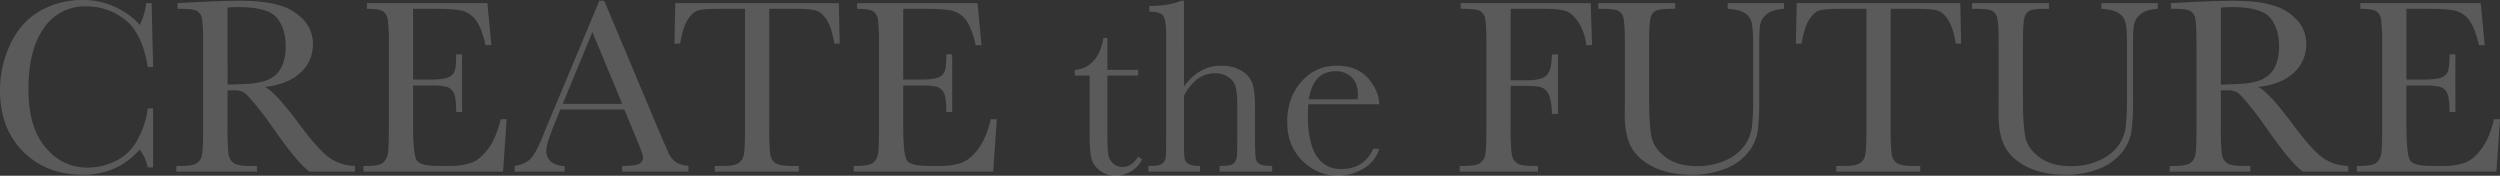 <svg xmlns="http://www.w3.org/2000/svg" width="1345.718" height="94.589" viewBox="0 0 1345.718 94.589">
  <rect x="0" y="0" width="1345.718" height="94.589" fill="#333333" stroke="none"/>
  <path id="パス_75352" data-name="パス 75352" d="M-591.916-34.049h2.876V-2.274h-2.876a24.367,24.367,0,0,0-4.348-9.566Q-608.238,1.672-626.835,1.672q-19.667,0-32.143-12.442t-12.476-32.912A57.319,57.319,0,0,1-665.7-69q5.753-11.874,16.055-17.627a45.589,45.589,0,0,1,22.61-5.753A40.227,40.227,0,0,1-608.606-88.2q8.261,4.181,12.342,9.265a33.119,33.119,0,0,0,3.479-11.773h2.943l.8,34.384h-2.876q-3.01-18.329-12.275-25.487a33.314,33.314,0,0,0-20.9-7.158A26.553,26.553,0,0,0-647.74-77.4q-8.4,11.573-8.4,33.113,0,20.4,9.165,31.273t22.811,10.87a35.235,35.235,0,0,0,14.917-3.545,26,26,0,0,0,12.074-12.008A45.055,45.055,0,0,0-591.916-34.049ZM-480.4,0H-504.82q-6.489-4.549-19.868-23.814-4.281-6.154-8.9-11.807t-6.355-6.89a9.441,9.441,0,0,0-5.418-1.238h-3.612v20.135a119.638,119.638,0,0,0,.5,14.014,7.119,7.119,0,0,0,2.676,4.917q2.174,1.605,8.328,1.605h4.348V0h-43.415V-3.077h2.943q5.82,0,8.061-1.472a6.711,6.711,0,0,0,2.843-4.582q.6-3.111.6-14.483V-68.1q0-10.837-.6-13.981a5.986,5.986,0,0,0-2.676-4.348q-2.074-1.2-8.964-1.2h-1.539v-3.077l12.978-.669q12.978-.6,20.6-.6,12.978,0,21.105,2.408a28.224,28.224,0,0,1,13.145,7.894,18.758,18.758,0,0,1,5.017,13.111,20.275,20.275,0,0,1-6.556,15.185q-6.556,6.288-19.266,7.827,5.686,2.743,18.329,19.8,10.3,13.847,16.188,18.128A24.459,24.459,0,0,0-480.4-3.077ZM-548.97-46.826q5.017-.134,10.369-.4a38.69,38.69,0,0,0,9.3-1.472,15.869,15.869,0,0,0,6.388-3.512,15.8,15.8,0,0,0,3.846-6.054,26.452,26.452,0,0,0,1.4-9.231q0-9.566-4.783-15.319t-20.838-5.753q-2.475,0-5.686.268Zm147.034,18.6h3.211L-400.665,0h-75.123V-3.077h1.873q6.756,0,8.73-1.806a8.114,8.114,0,0,0,2.509-4.582q.535-2.776.535-14.148V-68.1a100.95,100.95,0,0,0-.569-13.646,6.4,6.4,0,0,0-2.609-4.582q-2.04-1.3-8.6-1.3v-3.077h64.821l2.141,22.61H-410.1q-2.141-9.5-5.251-13.479a13.271,13.271,0,0,0-7.392-5.017q-4.281-1.037-13.78-1.037H-449.1v38.063h9.633q6.623,0,9.265-1.137a5.951,5.951,0,0,0,3.479-3.445q.836-2.308.836-9h3.144v31.039h-3.144q0-7.559-1.271-10.135a6.134,6.134,0,0,0-3.713-3.345,30.787,30.787,0,0,0-8.261-.769H-449.1v21.473q0,16.122,2.074,18.965t11.171,2.843h6.756a32.127,32.127,0,0,0,11.773-1.84q4.616-1.84,8.8-7.559T-401.936-28.229Zm66.56-5.218h-34.451l-2.341,5.753q-5.218,12.509-5.218,16.322a7.287,7.287,0,0,0,2.776,6.188,11.458,11.458,0,0,0,7.124,2.107V0h-26.958V-3.077q6.021-.937,8.964-4.248t7.091-13.948q.334-1,3.211-7.76l26.356-62.948h2.609l30.3,72.045,4.147,9.5a12.629,12.629,0,0,0,3.78,5.051q2.375,1.84,7.124,2.308V0h-35.655V-3.077q6.556,0,8.864-.97a3.762,3.762,0,0,0,2.308-3.846q0-1.472-3.077-8.763Zm-1.137-3.01-16.055-38.665-15.988,38.665ZM-305.34-68.9h-3.077l.468-21.808h88.033l.468,21.808h-2.876q-1.539-8.964-4.214-12.944t-5.753-4.883q-3.077-.9-10.5-.9h-14.583v64.018a119.729,119.729,0,0,0,.5,13.981,7.1,7.1,0,0,0,2.709,4.95q2.208,1.605,8.295,1.605h4.415V0h-45.221V-3.077h4.683q5.82,0,8.061-1.472a6.824,6.824,0,0,0,2.876-4.582q.636-3.111.635-14.483V-87.632h-13.446q-8.763,0-11.773.836t-5.653,5.051Q-303.935-77.531-305.34-68.9ZM-138.1-28.229h3.211L-136.833,0h-75.123V-3.077h1.873q6.756,0,8.73-1.806a8.114,8.114,0,0,0,2.509-4.582q.535-2.776.535-14.148V-68.1a100.947,100.947,0,0,0-.569-13.646,6.4,6.4,0,0,0-2.609-4.582q-2.04-1.3-8.6-1.3v-3.077h64.821l2.141,22.61h-3.144q-2.141-9.5-5.251-13.479a13.271,13.271,0,0,0-7.392-5.017q-4.281-1.037-13.78-1.037h-12.576v38.063h9.633q6.623,0,9.265-1.137a5.951,5.951,0,0,0,3.479-3.445q.836-2.308.836-9h3.144v31.039h-3.144q0-7.559-1.271-10.135a6.134,6.134,0,0,0-3.713-3.345,30.787,30.787,0,0,0-8.261-.769h-9.967v21.473q0,16.122,2.074,18.965t11.171,2.843h6.756a32.127,32.127,0,0,0,11.773-1.84q4.616-1.84,8.8-7.559T-138.1-28.229Zm79.27-23.48H-75.357V-18.6q0,7.626.669,10.268a7.376,7.376,0,0,0,2.843,4.248A7.684,7.684,0,0,0-67.2-2.475q4.816,0,8.362-5.485l2.141,1.271A14.344,14.344,0,0,1-62.814-.033a16.752,16.752,0,0,1-8.195,2.241A13.37,13.37,0,0,1-79.471-.635,11.886,11.886,0,0,1-84.02-7.292q-.9-3.813-.9-13.379V-51.709h-7.96v-3.077A13.886,13.886,0,0,0-83.05-59.4Q-78.7-63.884-77.5-71.979h2.141v17.192h16.523Zm24.684,5.954a28.28,28.28,0,0,1,9-8.429,21.889,21.889,0,0,1,10.937-2.81,20.624,20.624,0,0,1,11.2,2.81,13,13,0,0,1,5.786,6.924q1.338,4.114,1.338,13.345V-18.8A101.674,101.674,0,0,0,4.482-7.091,4.087,4.087,0,0,0,6.656-4.047q1.806.97,6.689.97V0h-28.3V-3.077h1.271q4.883,0,6.322-1.4A5.451,5.451,0,0,0-5.686-7.793q.234-1.906.234-11V-35.253a46.238,46.238,0,0,0-.8-10.1,9.266,9.266,0,0,0-3.78-5.418,12.45,12.45,0,0,0-7.459-2.141,15.435,15.435,0,0,0-9.365,3.044,25.639,25.639,0,0,0-7.292,9.131V-18.8q0,9.231.3,11.372a4.371,4.371,0,0,0,2.04,3.244q1.739,1.1,6.355,1.1V0H-53.281V-3.077h1.4q4.816,0,6.255-1.371A5.31,5.31,0,0,0-43.95-7.726q.234-1.906.234-11.071V-73.383q0-8.295-1.572-10.5t-7.526-2.208V-89.17q10.369,0,17.259-2.81h1.4Zm105.158,9.5h-38.2q-.268,3.947-.268,5.887,0,14.449,4.515,21.707T50.539-1.4q12.175,0,17.259-10.9h3.211a18.7,18.7,0,0,1-8.5,10.67A26.251,26.251,0,0,1,48.666,2.208,26.22,26.22,0,0,1,35.521-1.3a28.062,28.062,0,0,1-10.135-9.934Q21.44-17.66,21.44-26.825q0-12.978,7.626-21.573a24.431,24.431,0,0,1,19.065-8.6q10.77,0,16.657,6.556T71.009-36.257ZM59.3-38.933a21.452,21.452,0,0,0,.2-2.743q0-5.887-3.445-9.131A11.879,11.879,0,0,0,47.6-54.051q-12.175,0-14.516,15.118ZM184.8-90.709l.736,22.61h-3.144a28.148,28.148,0,0,0-4.181-12.275q-3.244-4.85-6.79-6.054t-11.974-1.2H141.716v38.464h8.5q8.228,0,10.937-2.776t2.709-11.138H167.2v31.976h-3.345a29,29,0,0,0-1.171-9.2,7.823,7.823,0,0,0-3.479-4.616q-2.308-1.238-9-1.238h-8.5v22.543A112.214,112.214,0,0,0,142.251-9.6a7.233,7.233,0,0,0,2.709,4.917q2.174,1.605,8.4,1.605h3.077V0H114.289V-3.077h2.81q5.82,0,8.061-1.472a6.824,6.824,0,0,0,2.876-4.582q.635-3.111.635-14.483V-68.1q0-10.837-.635-13.981a6.123,6.123,0,0,0-2.676-4.348q-2.04-1.2-8.93-1.2h-1.605v-3.077Zm73.718,0h30.3v3.077q-6.021.4-9,2.709a9.305,9.305,0,0,0-3.646,5.184q-.669,2.876-.669,11.171V-38.4a118.632,118.632,0,0,1-.9,17.192,23.843,23.843,0,0,1-5.218,11.038,29.337,29.337,0,0,1-12.141,8.629,47.3,47.3,0,0,1-18.062,3.211q-12.108,0-20.5-4.114T206.7-13.078q-3.579-6.522-3.579-17.493l.067-9.3V-68.1q0-10.837-.635-13.981a6.123,6.123,0,0,0-2.676-4.348q-2.04-1.2-8.93-1.2h-2.074v-3.077h41.408v3.077h-1.806q-6.689,0-8.763,1.1a5.832,5.832,0,0,0-2.776,4.114q-.7,3.01-.7,14.315v28.564q0,14.851,1.371,21.072t7.726,10.87q6.355,4.649,16.924,4.649a35.794,35.794,0,0,0,15.085-3.111,24.591,24.591,0,0,0,10.1-7.76,22.067,22.067,0,0,0,4.047-9.566,115.994,115.994,0,0,0,.736-15.486V-69.771q0-7.693-.87-10.77a8.3,8.3,0,0,0-3.746-4.883q-2.876-1.806-9.1-2.208Zm39.8,21.808h-3.077l.468-21.808H383.74l.468,21.808h-2.876q-1.539-8.964-4.214-12.944t-5.753-4.883q-3.077-.9-10.5-.9H346.28v64.018a119.729,119.729,0,0,0,.5,13.981,7.1,7.1,0,0,0,2.709,4.95q2.208,1.605,8.295,1.605H362.2V0H316.98V-3.077h4.683q5.82,0,8.061-1.472A6.824,6.824,0,0,0,332.6-9.131q.636-3.111.635-14.483V-87.632H319.789q-8.763,0-11.773.836t-5.653,5.051Q299.721-77.531,298.316-68.9ZM459.733-90.709h30.3v3.077q-6.021.4-9,2.709a9.305,9.305,0,0,0-3.646,5.184q-.669,2.876-.669,11.171V-38.4a118.632,118.632,0,0,1-.9,17.192A23.843,23.843,0,0,1,470.6-10.168a29.337,29.337,0,0,1-12.141,8.629A47.3,47.3,0,0,1,440.4,1.672q-12.108,0-20.5-4.114T407.923-13.078q-3.579-6.522-3.579-17.493l.067-9.3V-68.1q0-10.837-.635-13.981a6.123,6.123,0,0,0-2.676-4.348q-2.04-1.2-8.93-1.2H390.1v-3.077H431.5v3.077H429.7q-6.689,0-8.763,1.1a5.832,5.832,0,0,0-2.776,4.114q-.7,3.01-.7,14.315v28.564q0,14.851,1.371,21.072t7.726,10.87q6.355,4.649,16.924,4.649a35.794,35.794,0,0,0,15.085-3.111,24.591,24.591,0,0,0,10.1-7.76,22.067,22.067,0,0,0,4.047-9.566,115.994,115.994,0,0,0,.736-15.486V-69.771q0-7.693-.87-10.77a8.3,8.3,0,0,0-3.746-4.883q-2.876-1.806-9.1-2.208ZM592.585,0H568.169Q561.68-4.549,548.3-23.814q-4.281-6.154-8.9-11.807t-6.355-6.89a9.441,9.441,0,0,0-5.418-1.238h-3.612v20.135a119.638,119.638,0,0,0,.5,14.014A7.119,7.119,0,0,0,527.2-4.683q2.174,1.605,8.328,1.605h4.348V0H496.458V-3.077H499.4q5.82,0,8.061-1.472A6.711,6.711,0,0,0,510.3-9.131q.6-3.111.6-14.483V-68.1q0-10.837-.6-13.981a5.986,5.986,0,0,0-2.676-4.348q-2.074-1.2-8.964-1.2h-1.539v-3.077l12.978-.669q12.978-.6,20.6-.6,12.978,0,21.105,2.408a28.224,28.224,0,0,1,13.145,7.894,18.758,18.758,0,0,1,5.017,13.111,20.275,20.275,0,0,1-6.556,15.185q-6.556,6.288-19.266,7.827,5.686,2.743,18.329,19.8,10.3,13.847,16.188,18.128a24.459,24.459,0,0,0,13.914,4.549ZM524.018-46.826q5.017-.134,10.369-.4a38.69,38.69,0,0,0,9.3-1.472,15.869,15.869,0,0,0,6.388-3.512,15.8,15.8,0,0,0,3.846-6.054,26.452,26.452,0,0,0,1.4-9.231q0-9.566-4.783-15.319T529.7-88.568q-2.475,0-5.686.268Zm147.034,18.6h3.211L672.323,0H597.2V-3.077h1.873q6.756,0,8.73-1.806a8.113,8.113,0,0,0,2.509-4.582q.535-2.776.535-14.148V-68.1a100.945,100.945,0,0,0-.569-13.646,6.4,6.4,0,0,0-2.609-4.582q-2.04-1.3-8.6-1.3v-3.077h64.821l2.141,22.61h-3.144q-2.141-9.5-5.251-13.479a13.271,13.271,0,0,0-7.392-5.017q-4.281-1.037-13.78-1.037H623.892v38.063h9.633q6.623,0,9.265-1.137a5.951,5.951,0,0,0,3.479-3.445q.836-2.308.836-9h3.144v31.039H647.1q0-7.559-1.271-10.135a6.134,6.134,0,0,0-3.713-3.345,30.786,30.786,0,0,0-8.261-.769h-9.967v21.473q0,16.122,2.074,18.965t11.171,2.843h6.756a32.127,32.127,0,0,0,11.773-1.84q4.616-1.84,8.8-7.559T671.052-28.229Z" transform="translate(671.454 92.381)" fill="#fff" opacity="0.192"/>
</svg>
